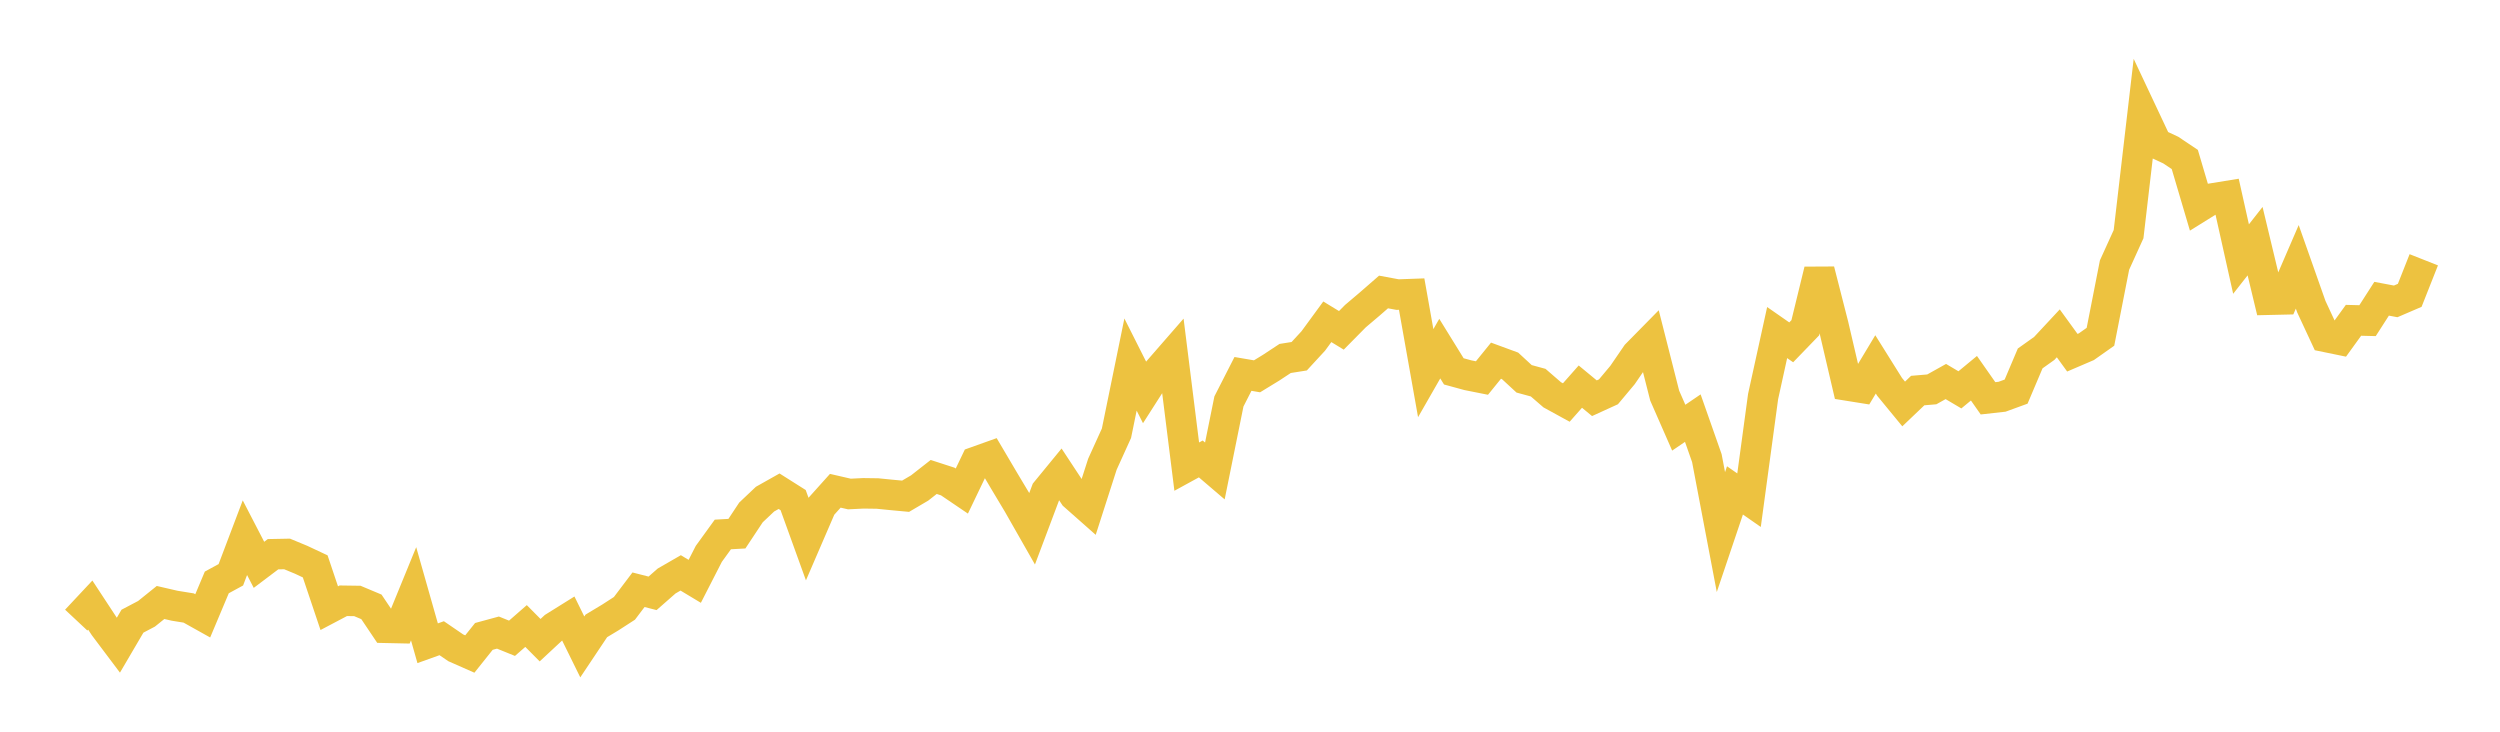 <svg width="164" height="48" xmlns="http://www.w3.org/2000/svg" xmlns:xlink="http://www.w3.org/1999/xlink"><path fill="none" stroke="rgb(237,194,64)" stroke-width="2" d="M5,40.679L5.922,39.694L6.844,41.098L7.766,42.324L8.689,40.75L9.611,40.265L10.533,39.523L11.455,39.736L12.377,39.885L13.299,40.4L14.222,38.207L15.144,37.706L16.066,35.273L16.988,37.053L17.91,36.357L18.832,36.339L19.754,36.721L20.677,37.154L21.599,39.896L22.521,39.41L23.443,39.423L24.365,39.81L25.287,41.183L26.21,41.203L27.132,38.951L28.054,42.197L28.976,41.866L29.898,42.497L30.82,42.904L31.743,41.748L32.665,41.497L33.587,41.871L34.509,41.066L35.431,41.996L36.353,41.138L37.275,40.563L38.198,42.438L39.12,41.058L40.042,40.503L40.964,39.907L41.886,38.687L42.808,38.923L43.731,38.113L44.653,37.581L45.575,38.136L46.497,36.335L47.419,35.061L48.341,35.009L49.263,33.616L50.186,32.743L51.108,32.224L52.03,32.807L52.952,35.357L53.874,33.221L54.796,32.194L55.719,32.407L56.641,32.362L57.563,32.375L58.485,32.467L59.407,32.553L60.329,32.011L61.251,31.289L62.174,31.588L63.096,32.213L64.018,30.29L64.94,29.961L65.862,31.524L66.784,33.064L67.707,34.684L68.629,32.232L69.551,31.107L70.473,32.508L71.395,33.323L72.317,30.454L73.24,28.421L74.162,23.914L75.084,25.744L76.006,24.302L76.928,23.244L77.85,30.611L78.772,30.106L79.695,30.895L80.617,26.336L81.539,24.529L82.461,24.686L83.383,24.122L84.305,23.515L85.228,23.369L86.15,22.368L87.072,21.109L87.994,21.671L88.916,20.738L89.838,19.957L90.76,19.154L91.683,19.325L92.605,19.292L93.527,24.479L94.449,22.87L95.371,24.362L96.293,24.614L97.216,24.798L98.138,23.661L99.06,24L99.982,24.851L100.904,25.102L101.826,25.899L102.749,26.405L103.671,25.362L104.593,26.124L105.515,25.703L106.437,24.602L107.359,23.256L108.281,22.319L109.204,25.954L110.126,28.056L111.048,27.429L111.97,30.053L112.892,34.904L113.814,32.17L114.737,32.813L115.659,26.014L116.581,21.816L117.503,22.458L118.425,21.504L119.347,17.728L120.269,21.336L121.192,25.29L122.114,25.438L123.036,23.904L123.958,25.378L124.88,26.5L125.802,25.621L126.725,25.543L127.647,25.028L128.569,25.574L129.491,24.812L130.413,26.129L131.335,26.026L132.257,25.69L133.18,23.513L134.102,22.857L135.024,21.867L135.946,23.138L136.868,22.743L137.79,22.093L138.713,17.387L139.635,15.359L140.557,7.456L141.479,9.415L142.401,9.845L143.323,10.463L144.246,13.587L145.168,13.013L146.09,12.863L147.012,16.995L147.934,15.82L148.856,19.662L149.778,19.641L150.701,17.504L151.623,20.117L152.545,22.097L153.467,22.287L154.389,21.012L155.311,21.035L156.234,19.597L157.156,19.771L158.078,19.374L159,17.042"></path></svg>